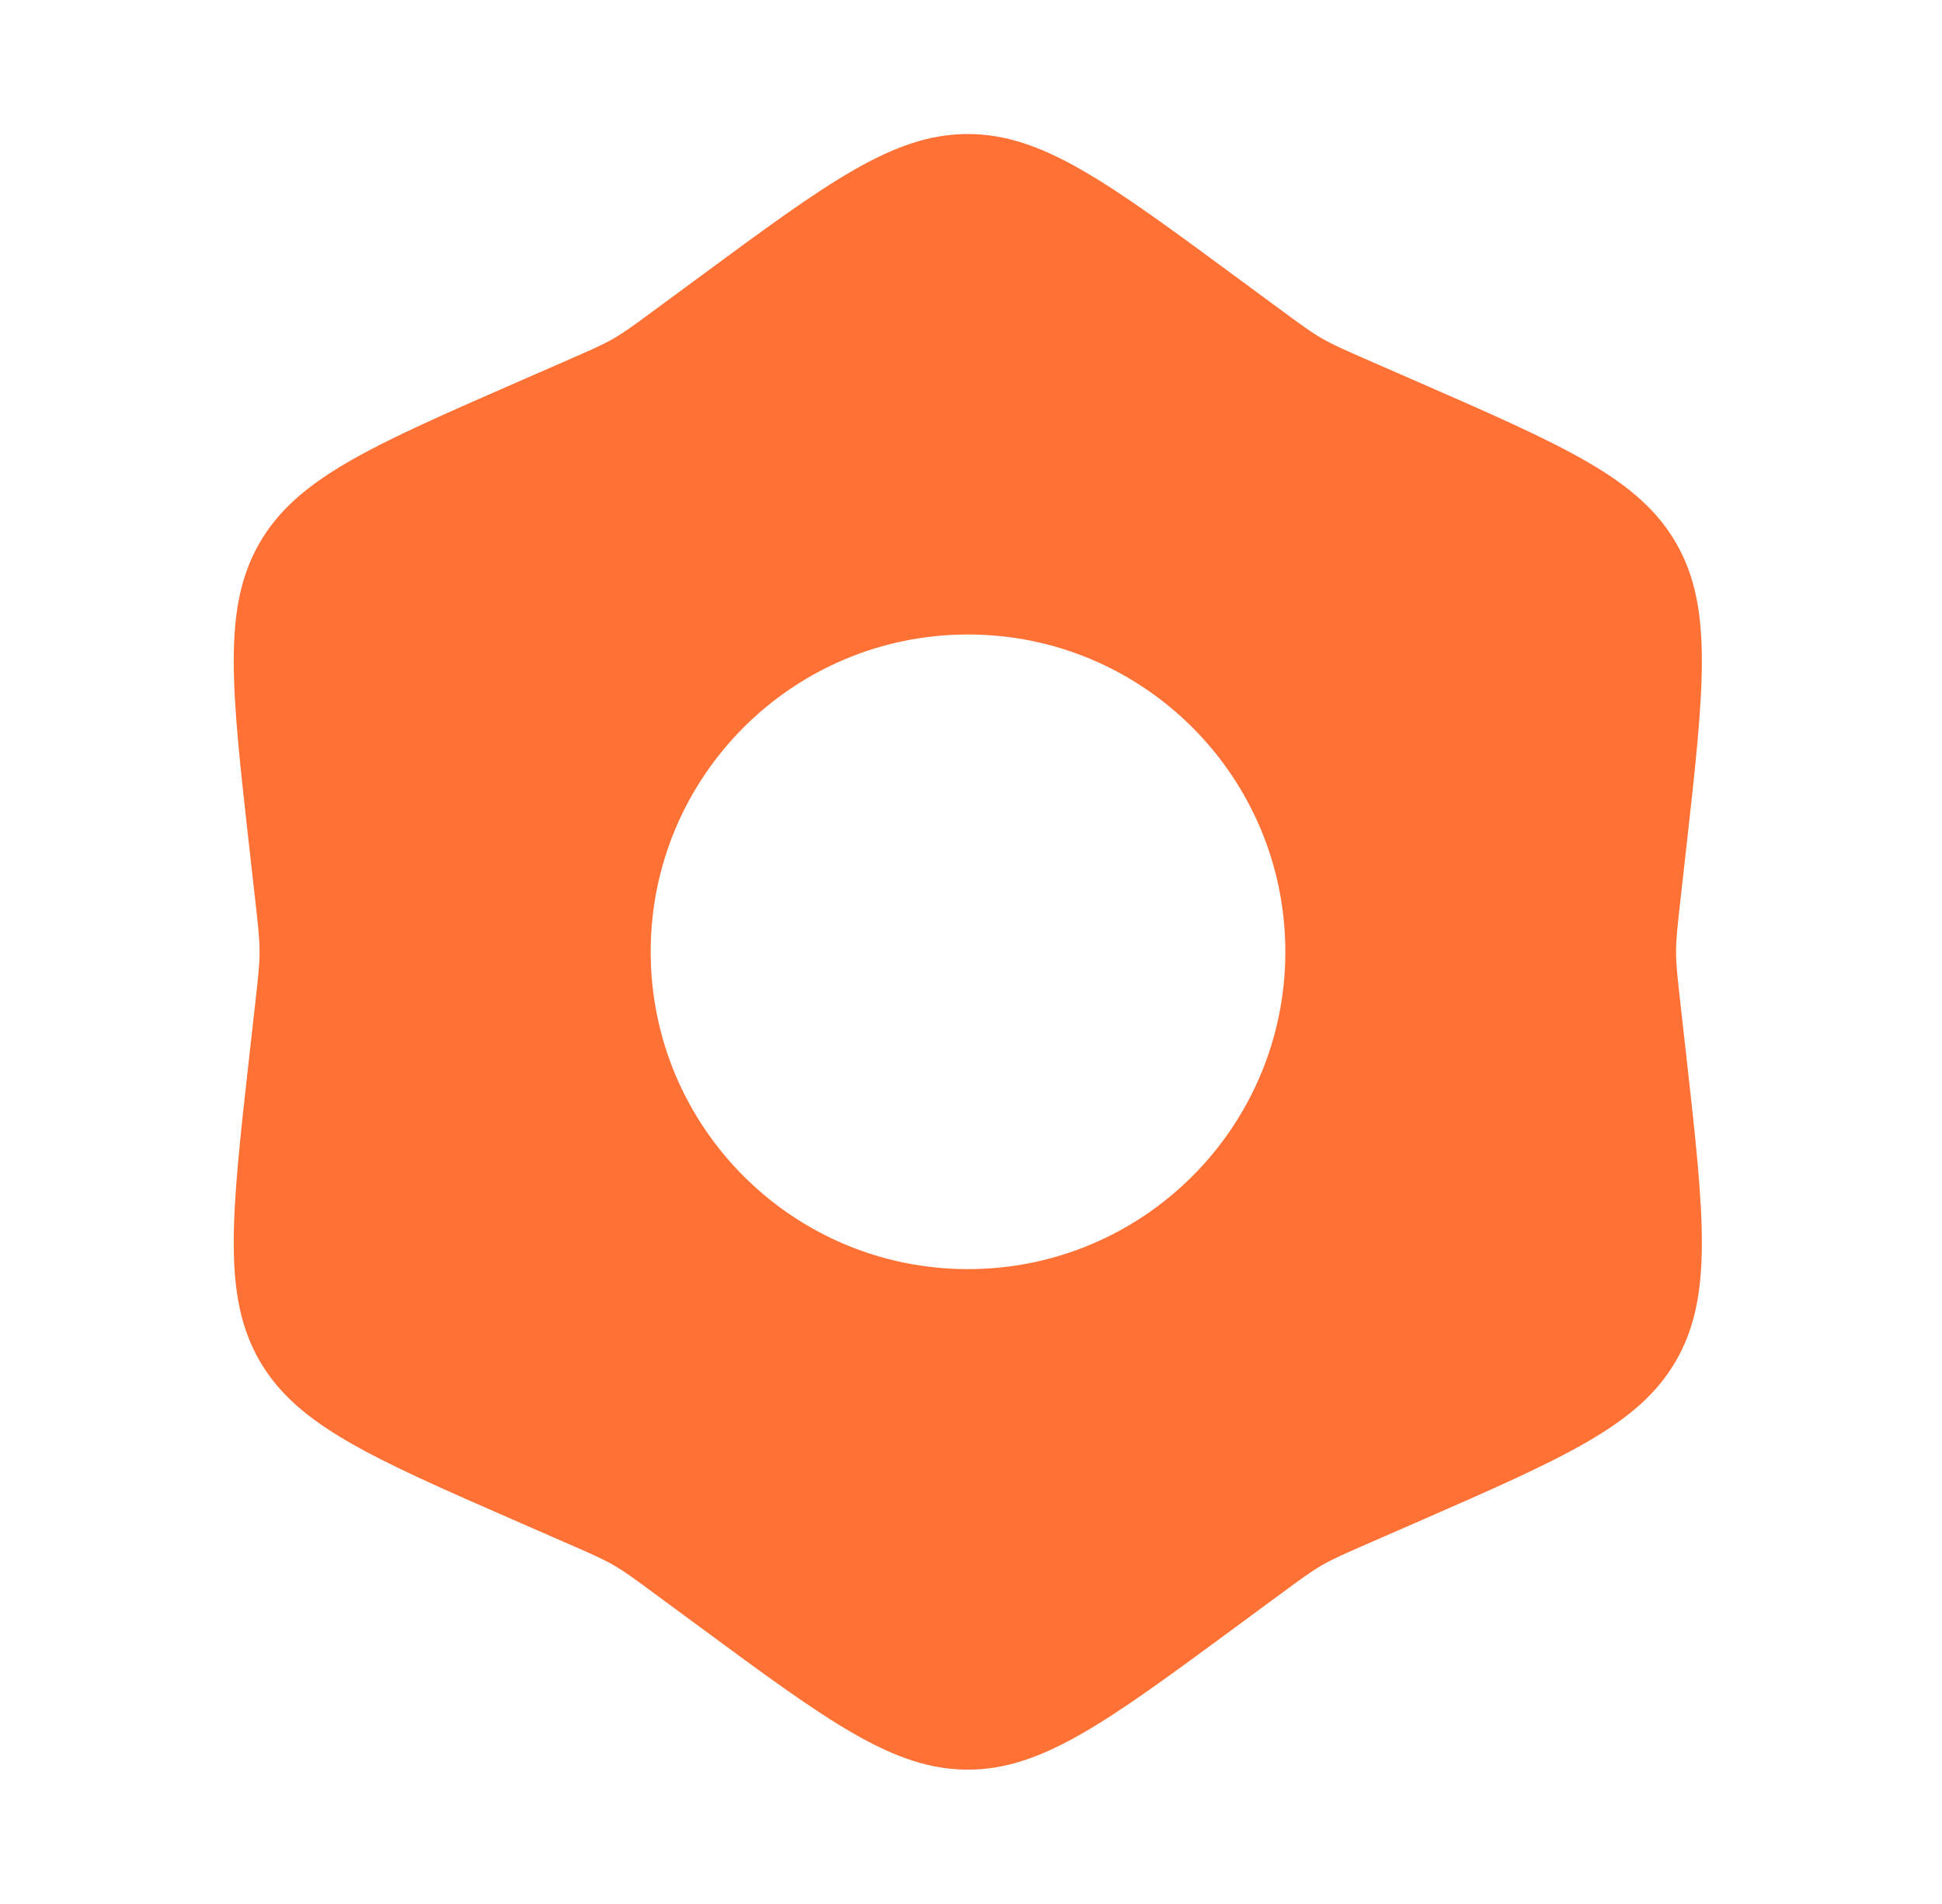 <?xml version="1.0" encoding="UTF-8"?> <svg xmlns="http://www.w3.org/2000/svg" width="51" height="50" viewBox="0 0 51 50" fill="none"><path fill-rule="evenodd" clip-rule="evenodd" d="M25.416 3.52C23.462 3.52 21.762 4.773 18.362 7.279L17.207 8.13C16.672 8.525 16.404 8.722 16.116 8.888C15.829 9.054 15.524 9.187 14.914 9.454L13.6 10.028L13.6 10.028C9.729 11.72 7.794 12.566 6.817 14.258C5.84 15.95 6.075 18.049 6.546 22.246L6.706 23.672C6.78 24.333 6.817 24.664 6.817 24.996C6.817 25.328 6.78 25.659 6.706 26.32L6.546 27.746C6.075 31.943 5.84 34.042 6.817 35.734C7.794 37.426 9.729 38.272 13.6 39.964L14.914 40.538L14.915 40.538C15.524 40.804 15.829 40.938 16.116 41.104C16.404 41.27 16.672 41.467 17.207 41.862L18.362 42.713C21.762 45.219 23.462 46.472 25.416 46.472C27.37 46.472 29.07 45.219 32.47 42.713L33.625 41.862L33.625 41.862C34.161 41.467 34.429 41.27 34.716 41.104C35.004 40.938 35.309 40.804 35.918 40.538L37.233 39.964C41.103 38.272 43.038 37.426 44.015 35.734C44.992 34.042 44.757 31.943 44.287 27.746L44.127 26.32L44.127 26.32C44.053 25.659 44.016 25.328 44.016 24.996C44.016 24.664 44.053 24.333 44.127 23.672L44.127 23.672L44.287 22.246C44.757 18.049 44.992 15.95 44.015 14.258C43.038 12.566 41.103 11.72 37.233 10.028L35.918 9.454C35.309 9.187 35.004 9.054 34.716 8.888C34.429 8.722 34.161 8.525 33.625 8.13L32.47 7.279C29.07 4.773 27.37 3.52 25.416 3.52ZM25.421 33.328C30.024 33.328 33.755 29.597 33.755 24.995C33.755 20.393 30.024 16.662 25.421 16.662C20.819 16.662 17.088 20.393 17.088 24.995C17.088 29.597 20.819 33.328 25.421 33.328Z" fill="#FF7134"></path></svg> 